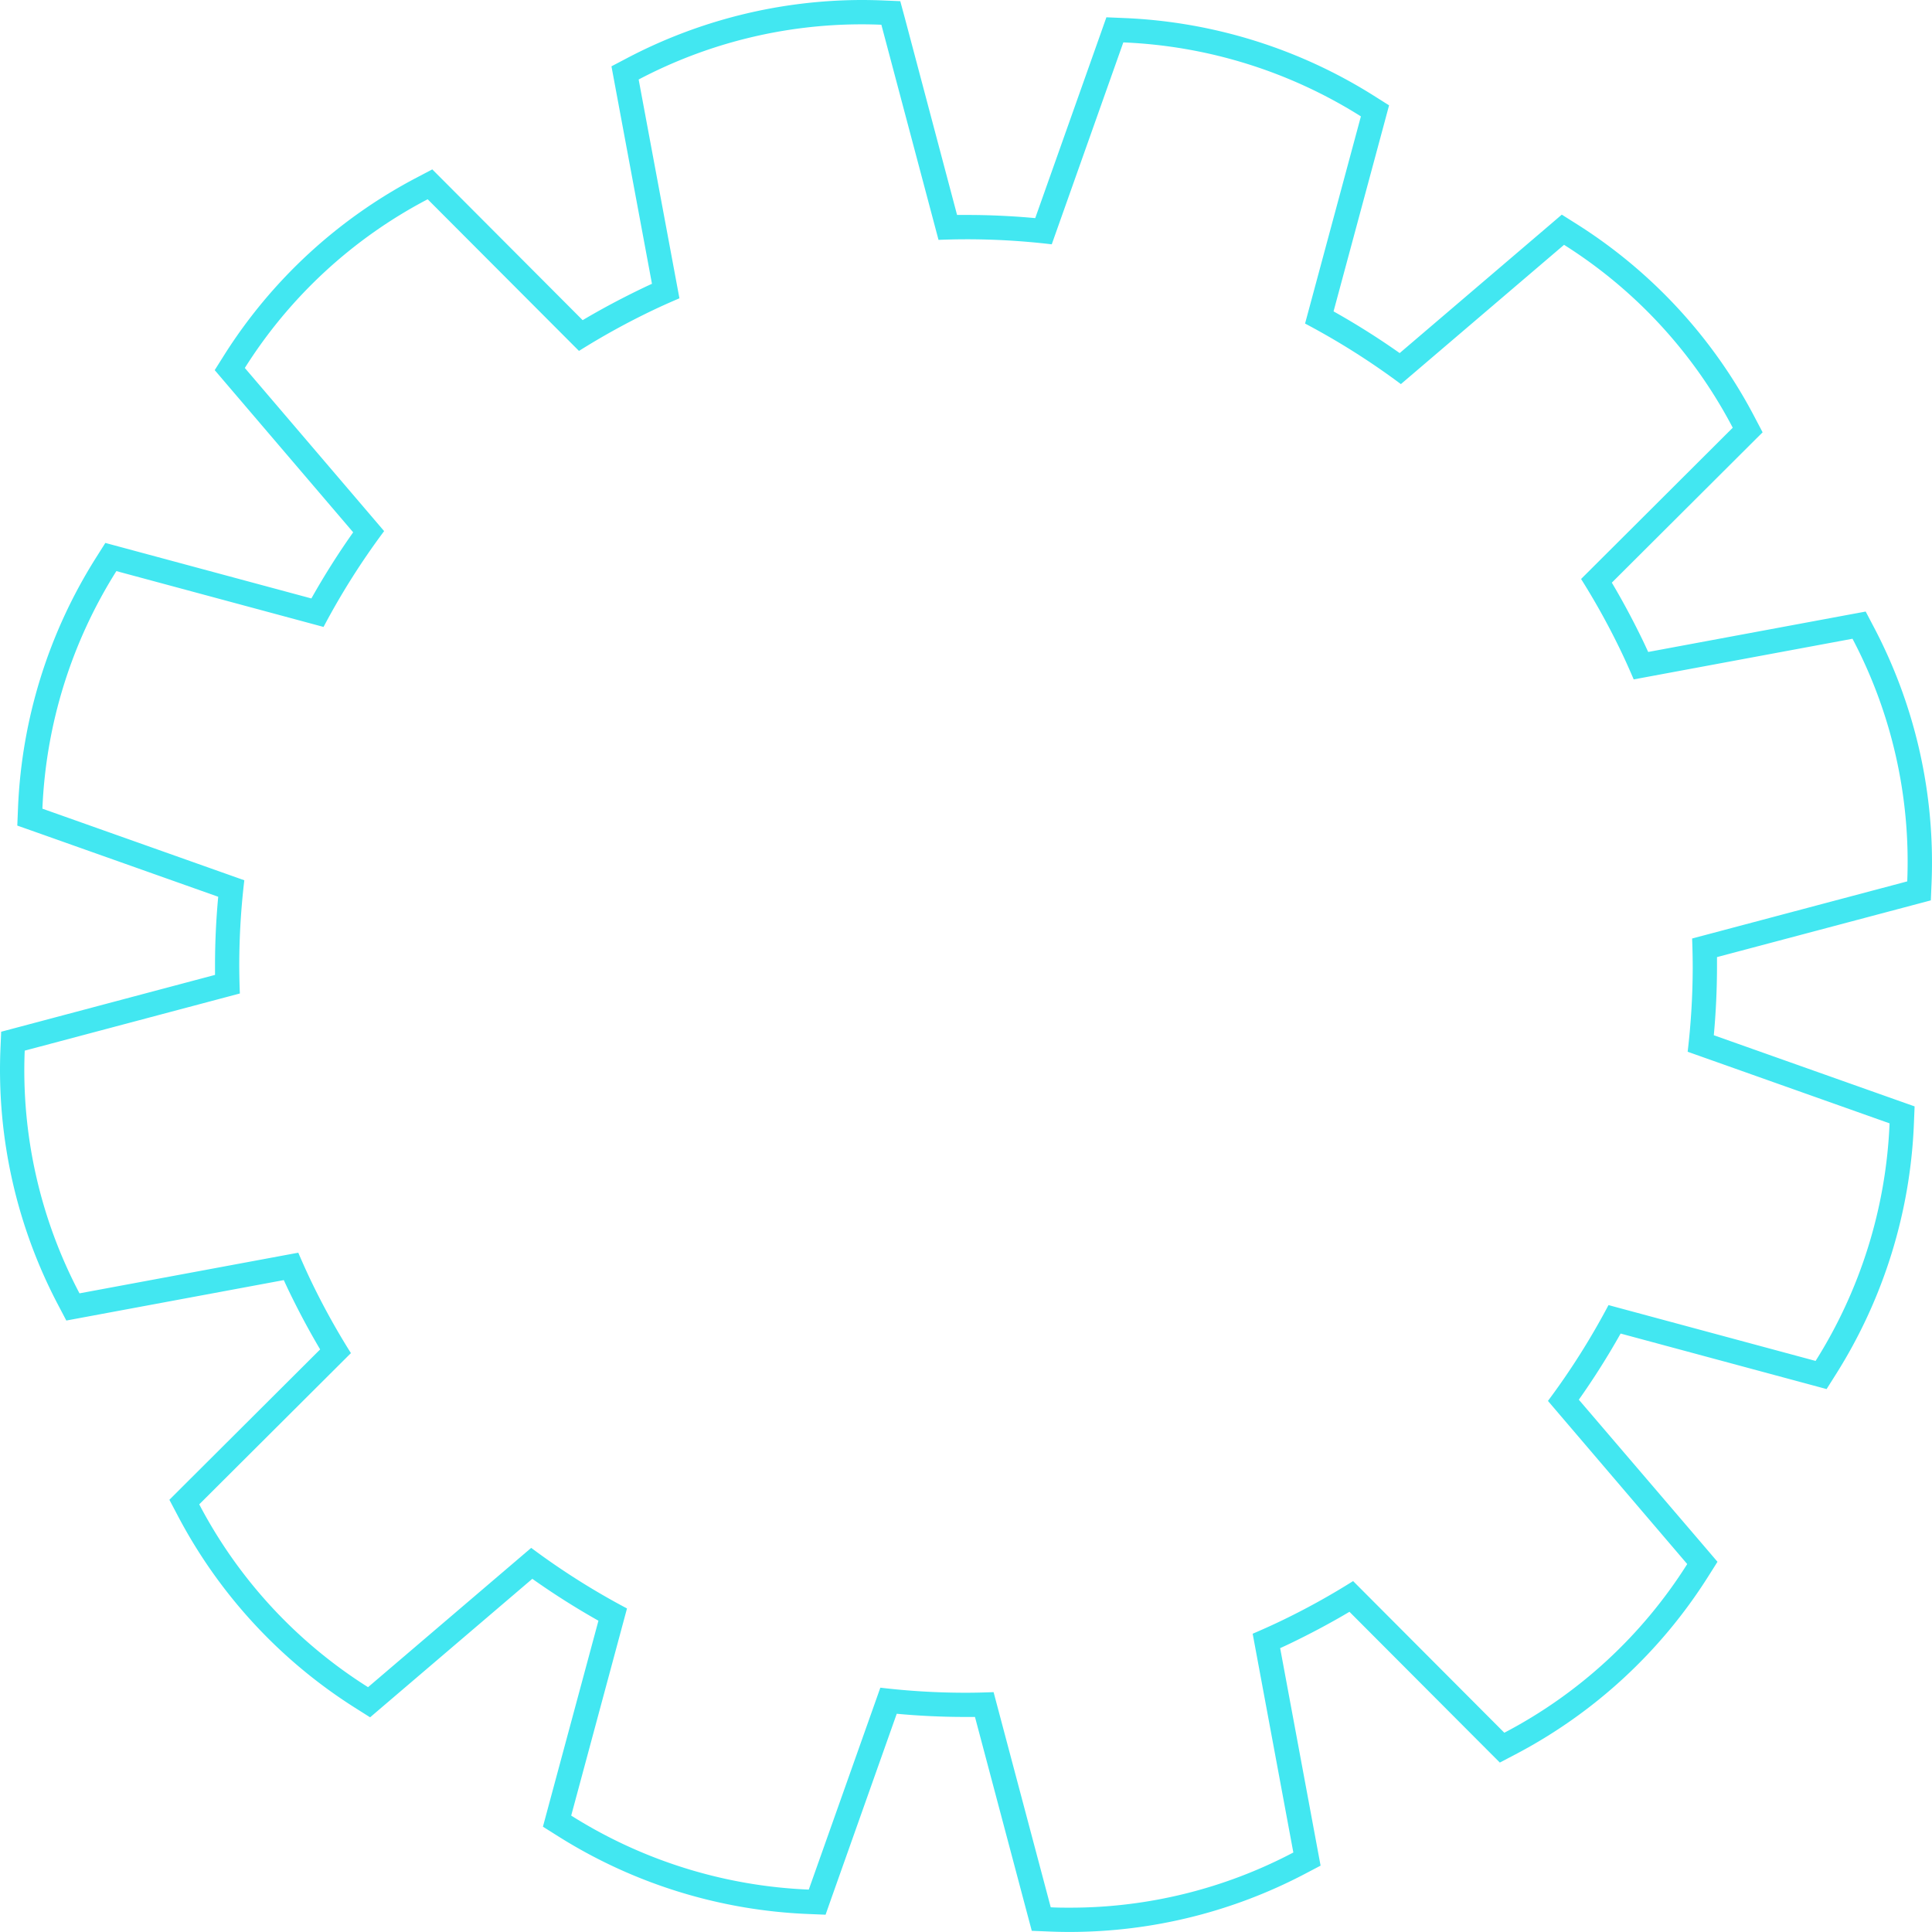 <svg xmlns="http://www.w3.org/2000/svg" viewBox="0 0 794.18 794.18"><defs><style>.cls-1{fill:#42e7f1;}</style></defs><g id="レイヤー_2" data-name="レイヤー 2"><g id="レイヤー_2-2" data-name="レイヤー 2"><path class="cls-1" d="M354.22,10q4,0,8.08.17L385.79,98.6c3.84-.15,7.68-.24,11.5-.24h.44a296.65,296.65,0,0,1,34.61,2.07l29.42-83a198.5,198.5,0,0,1,97.66,30.41L536.47,133a301.34,301.34,0,0,1,39.39,24.89l67.07-57.25a196.57,196.57,0,0,1,69.34,75.18L649.93,238a297.21,297.21,0,0,1,16.73,30.37c1.71,3.59,3.33,7.23,4.9,10.91l89.94-16.71A196.51,196.51,0,0,1,784,362.31l-88.43,23.48q.24,6,.25,11.95a298.55,298.55,0,0,1-2.08,34.6l83,29.43a198.57,198.57,0,0,1-30.41,97.66L661.2,536.48a300.29,300.29,0,0,1-24.89,39.39l57.25,67.06a196.57,196.57,0,0,1-75.18,69.34l-62.16-62.34a296.5,296.5,0,0,1-30.38,16.73c-3.59,1.71-7.23,3.33-10.91,4.91l16.72,89.93A196.73,196.73,0,0,1,440,784.18c-2.69,0-5.39,0-8.08-.16l-23.49-88.44c-3.87.15-7.74.25-11.6.25h-.35a298.68,298.68,0,0,1-34.6-2.08l-29.42,83a198.41,198.41,0,0,1-97.66-30.42l22.94-85.15a300.25,300.25,0,0,1-39.38-24.9l-67.07,57.26A196.82,196.82,0,0,1,81.9,618.39l62.35-62.17a297.41,297.41,0,0,1-16.73-30.37c-1.71-3.59-3.33-7.24-4.91-10.91L32.68,531.65a196.55,196.55,0,0,1-22.52-99.77L98.6,408.39q-.24-6-.25-11.95a298.37,298.37,0,0,1,2.08-34.59l-83-29.43a198.43,198.43,0,0,1,30.41-97.66L133,257.71a300.36,300.36,0,0,1,24.9-39.39l-57.26-67.06A196.62,196.62,0,0,1,175.8,81.91L238,144.25a299.27,299.27,0,0,1,30.37-16.72c3.59-1.72,7.24-3.34,10.92-4.91L262.53,32.68A196.73,196.73,0,0,1,354.22,10m0-10h0a208.06,208.06,0,0,0-96.34,23.83l-6.53,3.43,1.35,7.25L268,116.66c-1.36.62-2.67,1.23-3.94,1.84-8.31,4-16.54,8.35-24.55,13.11l-56.6-56.76-5.21-5.22-6.52,3.43a207.52,207.52,0,0,0-79,72.86l-3.92,6.23,4.78,5.6,52.14,61.07A311.61,311.61,0,0,0,128,246L50.42,225.1l-7.12-1.92-3.94,6.24A208.6,208.6,0,0,0,7.41,332l-.3,7.37,7,2.47,75.59,26.79c-.86,9.28-1.3,18.59-1.31,27.79,0,1.41,0,2.85,0,4.33L7.6,422.22.48,424.11l-.31,7.36A207.46,207.46,0,0,0,23.83,536.3l3.43,6.53,7.25-1.35,82.15-15.27c.62,1.36,1.23,2.67,1.83,3.94,4,8.3,8.36,16.54,13.11,24.55L74.84,611.3l-5.21,5.21L73.05,623a207.54,207.54,0,0,0,72.87,79l6.22,3.93,5.6-4.79L218.82,649A311.61,311.61,0,0,0,246,666.22l-20.9,77.54-1.92,7.13,6.24,3.93A208.57,208.57,0,0,0,332,786.77l7.37.3,2.46-7,26.79-75.6c9.26.86,18.58,1.3,27.79,1.31h.37l4,0,21.45,80.79,1.9,7.12,7.36.3c2.82.12,5.68.17,8.49.17a208.06,208.06,0,0,0,96.34-23.83l6.53-3.43-1.35-7.25-15.27-82.15c1.35-.62,2.65-1.22,3.93-1.83,8.31-4,16.54-8.36,24.56-13.11l56.6,56.75,5.21,5.22,6.52-3.42a207.58,207.58,0,0,0,79-72.86L706,642l-4.78-5.6L649,575.37a311.53,311.53,0,0,0,17.18-27.19l77.55,20.9,7.12,1.92,3.94-6.24a208.52,208.52,0,0,0,31.94-102.58l.3-7.38-6.95-2.46-75.59-26.79c.85-9.25,1.29-18.57,1.31-27.8,0-1.41,0-2.84,0-4.32L786.58,372l7.12-1.89.31-7.36a207.46,207.46,0,0,0-23.66-104.83l-3.43-6.53-7.25,1.34L677.52,268q-.93-2-1.83-3.93c-4-8.32-8.37-16.55-13.12-24.56l56.76-56.6,5.22-5.2-3.43-6.53a207.42,207.42,0,0,0-72.86-79L642,88.23,636.43,93l-61.07,52.14A313.12,313.12,0,0,0,548.18,128l20.9-77.55L571,43.3l-6.24-3.94A208.59,208.59,0,0,0,462.17,7.42l-7.37-.31-2.47,7L425.55,89.66c-9.28-.85-18.6-1.29-27.8-1.3h-.46l-3.87,0L372,7.6,370.07.48,362.71.17C359.89.06,357,0,354.22,0Z"/></g></g></svg>